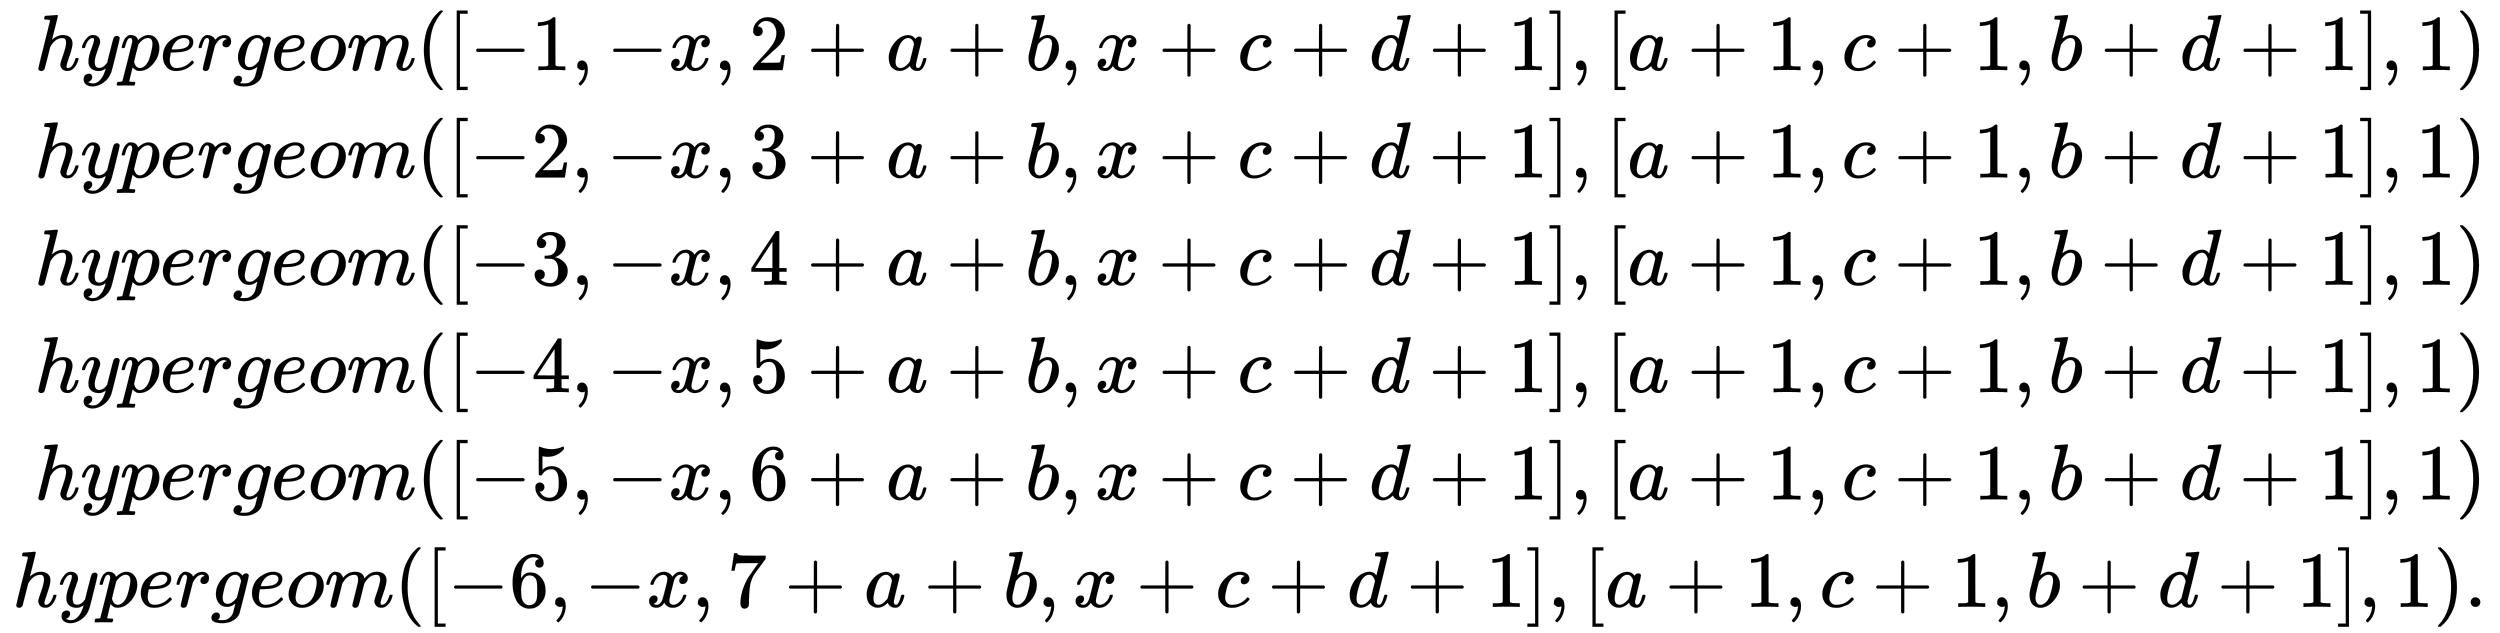 <svg xmlns:xlink="http://www.w3.org/1999/xlink" width="73.073ex" height="18.509ex" style="vertical-align: -8.671ex;" viewBox="0 -4235.8 31461.7 7969.2" role="img" focusable="false" xmlns="http://www.w3.org/2000/svg" aria-labelledby="MathJax-SVG-1-Title">
<title id="MathJax-SVG-1-Title">{\displaystyle {\begin{aligned}hypergeom([-1,-x,2+a+b,x+c+d+1],[a+1,c+1,b+d+1],1)\\hypergeom([-2,-x,3+a+b,x+c+d+1],[a+1,c+1,b+d+1],1)\\hypergeom([-3,-x,4+a+b,x+c+d+1],[a+1,c+1,b+d+1],1)\\hypergeom([-4,-x,5+a+b,x+c+d+1],[a+1,c+1,b+d+1],1)\\hypergeom([-5,-x,6+a+b,x+c+d+1],[a+1,c+1,b+d+1],1)\\hypergeom([-6,-x,7+a+b,x+c+d+1],[a+1,c+1,b+d+1],1).\end{aligned}}}</title>
<defs aria-hidden="true">
<path stroke-width="1" id="E1-MJMATHI-68" d="M137 683Q138 683 209 688T282 694Q294 694 294 685Q294 674 258 534Q220 386 220 383Q220 381 227 388Q288 442 357 442Q411 442 444 415T478 336Q478 285 440 178T402 50Q403 36 407 31T422 26Q450 26 474 56T513 138Q516 149 519 151T535 153Q555 153 555 145Q555 144 551 130Q535 71 500 33Q466 -10 419 -10H414Q367 -10 346 17T325 74Q325 90 361 192T398 345Q398 404 354 404H349Q266 404 205 306L198 293L164 158Q132 28 127 16Q114 -11 83 -11Q69 -11 59 -2T48 16Q48 30 121 320L195 616Q195 629 188 632T149 637H128Q122 643 122 645T124 664Q129 683 137 683Z"></path>
<path stroke-width="1" id="E1-MJMATHI-79" d="M21 287Q21 301 36 335T84 406T158 442Q199 442 224 419T250 355Q248 336 247 334Q247 331 231 288T198 191T182 105Q182 62 196 45T238 27Q261 27 281 38T312 61T339 94Q339 95 344 114T358 173T377 247Q415 397 419 404Q432 431 462 431Q475 431 483 424T494 412T496 403Q496 390 447 193T391 -23Q363 -106 294 -155T156 -205Q111 -205 77 -183T43 -117Q43 -95 50 -80T69 -58T89 -48T106 -45Q150 -45 150 -87Q150 -107 138 -122T115 -142T102 -147L99 -148Q101 -153 118 -160T152 -167H160Q177 -167 186 -165Q219 -156 247 -127T290 -65T313 -9T321 21L315 17Q309 13 296 6T270 -6Q250 -11 231 -11Q185 -11 150 11T104 82Q103 89 103 113Q103 170 138 262T173 379Q173 380 173 381Q173 390 173 393T169 400T158 404H154Q131 404 112 385T82 344T65 302T57 280Q55 278 41 278H27Q21 284 21 287Z"></path>
<path stroke-width="1" id="E1-MJMATHI-70" d="M23 287Q24 290 25 295T30 317T40 348T55 381T75 411T101 433T134 442Q209 442 230 378L240 387Q302 442 358 442Q423 442 460 395T497 281Q497 173 421 82T249 -10Q227 -10 210 -4Q199 1 187 11T168 28L161 36Q160 35 139 -51T118 -138Q118 -144 126 -145T163 -148H188Q194 -155 194 -157T191 -175Q188 -187 185 -190T172 -194Q170 -194 161 -194T127 -193T65 -192Q-5 -192 -24 -194H-32Q-39 -187 -39 -183Q-37 -156 -26 -148H-6Q28 -147 33 -136Q36 -130 94 103T155 350Q156 355 156 364Q156 405 131 405Q109 405 94 377T71 316T59 280Q57 278 43 278H29Q23 284 23 287ZM178 102Q200 26 252 26Q282 26 310 49T356 107Q374 141 392 215T411 325V331Q411 405 350 405Q339 405 328 402T306 393T286 380T269 365T254 350T243 336T235 326L232 322Q232 321 229 308T218 264T204 212Q178 106 178 102Z"></path>
<path stroke-width="1" id="E1-MJMATHI-65" d="M39 168Q39 225 58 272T107 350T174 402T244 433T307 442H310Q355 442 388 420T421 355Q421 265 310 237Q261 224 176 223Q139 223 138 221Q138 219 132 186T125 128Q125 81 146 54T209 26T302 45T394 111Q403 121 406 121Q410 121 419 112T429 98T420 82T390 55T344 24T281 -1T205 -11Q126 -11 83 42T39 168ZM373 353Q367 405 305 405Q272 405 244 391T199 357T170 316T154 280T149 261Q149 260 169 260Q282 260 327 284T373 353Z"></path>
<path stroke-width="1" id="E1-MJMATHI-72" d="M21 287Q22 290 23 295T28 317T38 348T53 381T73 411T99 433T132 442Q161 442 183 430T214 408T225 388Q227 382 228 382T236 389Q284 441 347 441H350Q398 441 422 400Q430 381 430 363Q430 333 417 315T391 292T366 288Q346 288 334 299T322 328Q322 376 378 392Q356 405 342 405Q286 405 239 331Q229 315 224 298T190 165Q156 25 151 16Q138 -11 108 -11Q95 -11 87 -5T76 7T74 17Q74 30 114 189T154 366Q154 405 128 405Q107 405 92 377T68 316T57 280Q55 278 41 278H27Q21 284 21 287Z"></path>
<path stroke-width="1" id="E1-MJMATHI-67" d="M311 43Q296 30 267 15T206 0Q143 0 105 45T66 160Q66 265 143 353T314 442Q361 442 401 394L404 398Q406 401 409 404T418 412T431 419T447 422Q461 422 470 413T480 394Q480 379 423 152T363 -80Q345 -134 286 -169T151 -205Q10 -205 10 -137Q10 -111 28 -91T74 -71Q89 -71 102 -80T116 -111Q116 -121 114 -130T107 -144T99 -154T92 -162L90 -164H91Q101 -167 151 -167Q189 -167 211 -155Q234 -144 254 -122T282 -75Q288 -56 298 -13Q311 35 311 43ZM384 328L380 339Q377 350 375 354T369 368T359 382T346 393T328 402T306 405Q262 405 221 352Q191 313 171 233T151 117Q151 38 213 38Q269 38 323 108L331 118L384 328Z"></path>
<path stroke-width="1" id="E1-MJMATHI-6F" d="M201 -11Q126 -11 80 38T34 156Q34 221 64 279T146 380Q222 441 301 441Q333 441 341 440Q354 437 367 433T402 417T438 387T464 338T476 268Q476 161 390 75T201 -11ZM121 120Q121 70 147 48T206 26Q250 26 289 58T351 142Q360 163 374 216T388 308Q388 352 370 375Q346 405 306 405Q243 405 195 347Q158 303 140 230T121 120Z"></path>
<path stroke-width="1" id="E1-MJMATHI-6D" d="M21 287Q22 293 24 303T36 341T56 388T88 425T132 442T175 435T205 417T221 395T229 376L231 369Q231 367 232 367L243 378Q303 442 384 442Q401 442 415 440T441 433T460 423T475 411T485 398T493 385T497 373T500 364T502 357L510 367Q573 442 659 442Q713 442 746 415T780 336Q780 285 742 178T704 50Q705 36 709 31T724 26Q752 26 776 56T815 138Q818 149 821 151T837 153Q857 153 857 145Q857 144 853 130Q845 101 831 73T785 17T716 -10Q669 -10 648 17T627 73Q627 92 663 193T700 345Q700 404 656 404H651Q565 404 506 303L499 291L466 157Q433 26 428 16Q415 -11 385 -11Q372 -11 364 -4T353 8T350 18Q350 29 384 161L420 307Q423 322 423 345Q423 404 379 404H374Q288 404 229 303L222 291L189 157Q156 26 151 16Q138 -11 108 -11Q95 -11 87 -5T76 7T74 17Q74 30 112 181Q151 335 151 342Q154 357 154 369Q154 405 129 405Q107 405 92 377T69 316T57 280Q55 278 41 278H27Q21 284 21 287Z"></path>
<path stroke-width="1" id="E1-MJMAIN-28" d="M94 250Q94 319 104 381T127 488T164 576T202 643T244 695T277 729T302 750H315H319Q333 750 333 741Q333 738 316 720T275 667T226 581T184 443T167 250T184 58T225 -81T274 -167T316 -220T333 -241Q333 -250 318 -250H315H302L274 -226Q180 -141 137 -14T94 250Z"></path>
<path stroke-width="1" id="E1-MJMAIN-5B" d="M118 -250V750H255V710H158V-210H255V-250H118Z"></path>
<path stroke-width="1" id="E1-MJMAIN-2212" d="M84 237T84 250T98 270H679Q694 262 694 250T679 230H98Q84 237 84 250Z"></path>
<path stroke-width="1" id="E1-MJMAIN-31" d="M213 578L200 573Q186 568 160 563T102 556H83V602H102Q149 604 189 617T245 641T273 663Q275 666 285 666Q294 666 302 660V361L303 61Q310 54 315 52T339 48T401 46H427V0H416Q395 3 257 3Q121 3 100 0H88V46H114Q136 46 152 46T177 47T193 50T201 52T207 57T213 61V578Z"></path>
<path stroke-width="1" id="E1-MJMAIN-2C" d="M78 35T78 60T94 103T137 121Q165 121 187 96T210 8Q210 -27 201 -60T180 -117T154 -158T130 -185T117 -194Q113 -194 104 -185T95 -172Q95 -168 106 -156T131 -126T157 -76T173 -3V9L172 8Q170 7 167 6T161 3T152 1T140 0Q113 0 96 17Z"></path>
<path stroke-width="1" id="E1-MJMATHI-78" d="M52 289Q59 331 106 386T222 442Q257 442 286 424T329 379Q371 442 430 442Q467 442 494 420T522 361Q522 332 508 314T481 292T458 288Q439 288 427 299T415 328Q415 374 465 391Q454 404 425 404Q412 404 406 402Q368 386 350 336Q290 115 290 78Q290 50 306 38T341 26Q378 26 414 59T463 140Q466 150 469 151T485 153H489Q504 153 504 145Q504 144 502 134Q486 77 440 33T333 -11Q263 -11 227 52Q186 -10 133 -10H127Q78 -10 57 16T35 71Q35 103 54 123T99 143Q142 143 142 101Q142 81 130 66T107 46T94 41L91 40Q91 39 97 36T113 29T132 26Q168 26 194 71Q203 87 217 139T245 247T261 313Q266 340 266 352Q266 380 251 392T217 404Q177 404 142 372T93 290Q91 281 88 280T72 278H58Q52 284 52 289Z"></path>
<path stroke-width="1" id="E1-MJMAIN-32" d="M109 429Q82 429 66 447T50 491Q50 562 103 614T235 666Q326 666 387 610T449 465Q449 422 429 383T381 315T301 241Q265 210 201 149L142 93L218 92Q375 92 385 97Q392 99 409 186V189H449V186Q448 183 436 95T421 3V0H50V19V31Q50 38 56 46T86 81Q115 113 136 137Q145 147 170 174T204 211T233 244T261 278T284 308T305 340T320 369T333 401T340 431T343 464Q343 527 309 573T212 619Q179 619 154 602T119 569T109 550Q109 549 114 549Q132 549 151 535T170 489Q170 464 154 447T109 429Z"></path>
<path stroke-width="1" id="E1-MJMAIN-2B" d="M56 237T56 250T70 270H369V420L370 570Q380 583 389 583Q402 583 409 568V270H707Q722 262 722 250T707 230H409V-68Q401 -82 391 -82H389H387Q375 -82 369 -68V230H70Q56 237 56 250Z"></path>
<path stroke-width="1" id="E1-MJMATHI-61" d="M33 157Q33 258 109 349T280 441Q331 441 370 392Q386 422 416 422Q429 422 439 414T449 394Q449 381 412 234T374 68Q374 43 381 35T402 26Q411 27 422 35Q443 55 463 131Q469 151 473 152Q475 153 483 153H487Q506 153 506 144Q506 138 501 117T481 63T449 13Q436 0 417 -8Q409 -10 393 -10Q359 -10 336 5T306 36L300 51Q299 52 296 50Q294 48 292 46Q233 -10 172 -10Q117 -10 75 30T33 157ZM351 328Q351 334 346 350T323 385T277 405Q242 405 210 374T160 293Q131 214 119 129Q119 126 119 118T118 106Q118 61 136 44T179 26Q217 26 254 59T298 110Q300 114 325 217T351 328Z"></path>
<path stroke-width="1" id="E1-MJMATHI-62" d="M73 647Q73 657 77 670T89 683Q90 683 161 688T234 694Q246 694 246 685T212 542Q204 508 195 472T180 418L176 399Q176 396 182 402Q231 442 283 442Q345 442 383 396T422 280Q422 169 343 79T173 -11Q123 -11 82 27T40 150V159Q40 180 48 217T97 414Q147 611 147 623T109 637Q104 637 101 637H96Q86 637 83 637T76 640T73 647ZM336 325V331Q336 405 275 405Q258 405 240 397T207 376T181 352T163 330L157 322L136 236Q114 150 114 114Q114 66 138 42Q154 26 178 26Q211 26 245 58Q270 81 285 114T318 219Q336 291 336 325Z"></path>
<path stroke-width="1" id="E1-MJMATHI-63" d="M34 159Q34 268 120 355T306 442Q362 442 394 418T427 355Q427 326 408 306T360 285Q341 285 330 295T319 325T330 359T352 380T366 386H367Q367 388 361 392T340 400T306 404Q276 404 249 390Q228 381 206 359Q162 315 142 235T121 119Q121 73 147 50Q169 26 205 26H209Q321 26 394 111Q403 121 406 121Q410 121 419 112T429 98T420 83T391 55T346 25T282 0T202 -11Q127 -11 81 37T34 159Z"></path>
<path stroke-width="1" id="E1-MJMATHI-64" d="M366 683Q367 683 438 688T511 694Q523 694 523 686Q523 679 450 384T375 83T374 68Q374 26 402 26Q411 27 422 35Q443 55 463 131Q469 151 473 152Q475 153 483 153H487H491Q506 153 506 145Q506 140 503 129Q490 79 473 48T445 8T417 -8Q409 -10 393 -10Q359 -10 336 5T306 36L300 51Q299 52 296 50Q294 48 292 46Q233 -10 172 -10Q117 -10 75 30T33 157Q33 205 53 255T101 341Q148 398 195 420T280 442Q336 442 364 400Q369 394 369 396Q370 400 396 505T424 616Q424 629 417 632T378 637H357Q351 643 351 645T353 664Q358 683 366 683ZM352 326Q329 405 277 405Q242 405 210 374T160 293Q131 214 119 129Q119 126 119 118T118 106Q118 61 136 44T179 26Q233 26 290 98L298 109L352 326Z"></path>
<path stroke-width="1" id="E1-MJMAIN-5D" d="M22 710V750H159V-250H22V-210H119V710H22Z"></path>
<path stroke-width="1" id="E1-MJMAIN-29" d="M60 749L64 750Q69 750 74 750H86L114 726Q208 641 251 514T294 250Q294 182 284 119T261 12T224 -76T186 -143T145 -194T113 -227T90 -246Q87 -249 86 -250H74Q66 -250 63 -250T58 -247T55 -238Q56 -237 66 -225Q221 -64 221 250T66 725Q56 737 55 738Q55 746 60 749Z"></path>
<path stroke-width="1" id="E1-MJMAIN-33" d="M127 463Q100 463 85 480T69 524Q69 579 117 622T233 665Q268 665 277 664Q351 652 390 611T430 522Q430 470 396 421T302 350L299 348Q299 347 308 345T337 336T375 315Q457 262 457 175Q457 96 395 37T238 -22Q158 -22 100 21T42 130Q42 158 60 175T105 193Q133 193 151 175T169 130Q169 119 166 110T159 94T148 82T136 74T126 70T118 67L114 66Q165 21 238 21Q293 21 321 74Q338 107 338 175V195Q338 290 274 322Q259 328 213 329L171 330L168 332Q166 335 166 348Q166 366 174 366Q202 366 232 371Q266 376 294 413T322 525V533Q322 590 287 612Q265 626 240 626Q208 626 181 615T143 592T132 580H135Q138 579 143 578T153 573T165 566T175 555T183 540T186 520Q186 498 172 481T127 463Z"></path>
<path stroke-width="1" id="E1-MJMAIN-34" d="M462 0Q444 3 333 3Q217 3 199 0H190V46H221Q241 46 248 46T265 48T279 53T286 61Q287 63 287 115V165H28V211L179 442Q332 674 334 675Q336 677 355 677H373L379 671V211H471V165H379V114Q379 73 379 66T385 54Q393 47 442 46H471V0H462ZM293 211V545L74 212L183 211H293Z"></path>
<path stroke-width="1" id="E1-MJMAIN-35" d="M164 157Q164 133 148 117T109 101H102Q148 22 224 22Q294 22 326 82Q345 115 345 210Q345 313 318 349Q292 382 260 382H254Q176 382 136 314Q132 307 129 306T114 304Q97 304 95 310Q93 314 93 485V614Q93 664 98 664Q100 666 102 666Q103 666 123 658T178 642T253 634Q324 634 389 662Q397 666 402 666Q410 666 410 648V635Q328 538 205 538Q174 538 149 544L139 546V374Q158 388 169 396T205 412T256 420Q337 420 393 355T449 201Q449 109 385 44T229 -22Q148 -22 99 32T50 154Q50 178 61 192T84 210T107 214Q132 214 148 197T164 157Z"></path>
<path stroke-width="1" id="E1-MJMAIN-36" d="M42 313Q42 476 123 571T303 666Q372 666 402 630T432 550Q432 525 418 510T379 495Q356 495 341 509T326 548Q326 592 373 601Q351 623 311 626Q240 626 194 566Q147 500 147 364L148 360Q153 366 156 373Q197 433 263 433H267Q313 433 348 414Q372 400 396 374T435 317Q456 268 456 210V192Q456 169 451 149Q440 90 387 34T253 -22Q225 -22 199 -14T143 16T92 75T56 172T42 313ZM257 397Q227 397 205 380T171 335T154 278T148 216Q148 133 160 97T198 39Q222 21 251 21Q302 21 329 59Q342 77 347 104T352 209Q352 289 347 316T329 361Q302 397 257 397Z"></path>
<path stroke-width="1" id="E1-MJMAIN-37" d="M55 458Q56 460 72 567L88 674Q88 676 108 676H128V672Q128 662 143 655T195 646T364 644H485V605L417 512Q408 500 387 472T360 435T339 403T319 367T305 330T292 284T284 230T278 162T275 80Q275 66 275 52T274 28V19Q270 2 255 -10T221 -22Q210 -22 200 -19T179 0T168 40Q168 198 265 368Q285 400 349 489L395 552H302Q128 552 119 546Q113 543 108 522T98 479L95 458V455H55V458Z"></path>
<path stroke-width="1" id="E1-MJMAIN-2E" d="M78 60Q78 84 95 102T138 120Q162 120 180 104T199 61Q199 36 182 18T139 0T96 17T78 60Z"></path>
</defs>
<g stroke="currentColor" fill="currentColor" stroke-width="0" transform="matrix(1 0 0 -1 0 0)" aria-hidden="true">
<g transform="translate(167,0)">
<g transform="translate(-11,0)">
<g transform="translate(278,3353)">
 <use xlink:href="#E1-MJMATHI-68" x="0" y="0"></use>
 <use xlink:href="#E1-MJMATHI-79" x="576" y="0"></use>
 <use xlink:href="#E1-MJMATHI-70" x="1074" y="0"></use>
 <use xlink:href="#E1-MJMATHI-65" x="1577" y="0"></use>
 <use xlink:href="#E1-MJMATHI-72" x="2044" y="0"></use>
 <use xlink:href="#E1-MJMATHI-67" x="2495" y="0"></use>
 <use xlink:href="#E1-MJMATHI-65" x="2976" y="0"></use>
 <use xlink:href="#E1-MJMATHI-6F" x="3442" y="0"></use>
 <use xlink:href="#E1-MJMATHI-6D" x="3928" y="0"></use>
 <use xlink:href="#E1-MJMAIN-28" x="4806" y="0"></use>
 <use xlink:href="#E1-MJMAIN-5B" x="5196" y="0"></use>
 <use xlink:href="#E1-MJMAIN-2212" x="5474" y="0"></use>
 <use xlink:href="#E1-MJMAIN-31" x="6253" y="0"></use>
 <use xlink:href="#E1-MJMAIN-2C" x="6753" y="0"></use>
 <use xlink:href="#E1-MJMAIN-2212" x="7198" y="0"></use>
 <use xlink:href="#E1-MJMATHI-78" x="7977" y="0"></use>
 <use xlink:href="#E1-MJMAIN-2C" x="8549" y="0"></use>
 <use xlink:href="#E1-MJMAIN-32" x="8994" y="0"></use>
 <use xlink:href="#E1-MJMAIN-2B" x="9717" y="0"></use>
 <use xlink:href="#E1-MJMATHI-61" x="10718" y="0"></use>
 <use xlink:href="#E1-MJMAIN-2B" x="11470" y="0"></use>
 <use xlink:href="#E1-MJMATHI-62" x="12470" y="0"></use>
 <use xlink:href="#E1-MJMAIN-2C" x="12900" y="0"></use>
 <use xlink:href="#E1-MJMATHI-78" x="13345" y="0"></use>
 <use xlink:href="#E1-MJMAIN-2B" x="14140" y="0"></use>
 <use xlink:href="#E1-MJMATHI-63" x="15140" y="0"></use>
 <use xlink:href="#E1-MJMAIN-2B" x="15796" y="0"></use>
 <use xlink:href="#E1-MJMATHI-64" x="16797" y="0"></use>
 <use xlink:href="#E1-MJMAIN-2B" x="17543" y="0"></use>
 <use xlink:href="#E1-MJMAIN-31" x="18543" y="0"></use>
 <use xlink:href="#E1-MJMAIN-5D" x="19044" y="0"></use>
 <use xlink:href="#E1-MJMAIN-2C" x="19322" y="0"></use>
 <use xlink:href="#E1-MJMAIN-5B" x="19767" y="0"></use>
 <use xlink:href="#E1-MJMATHI-61" x="20046" y="0"></use>
 <use xlink:href="#E1-MJMAIN-2B" x="20798" y="0"></use>
 <use xlink:href="#E1-MJMAIN-31" x="21798" y="0"></use>
 <use xlink:href="#E1-MJMAIN-2C" x="22299" y="0"></use>
 <use xlink:href="#E1-MJMATHI-63" x="22744" y="0"></use>
 <use xlink:href="#E1-MJMAIN-2B" x="23400" y="0"></use>
 <use xlink:href="#E1-MJMAIN-31" x="24400" y="0"></use>
 <use xlink:href="#E1-MJMAIN-2C" x="24901" y="0"></use>
 <use xlink:href="#E1-MJMATHI-62" x="25346" y="0"></use>
 <use xlink:href="#E1-MJMAIN-2B" x="25998" y="0"></use>
 <use xlink:href="#E1-MJMATHI-64" x="26999" y="0"></use>
 <use xlink:href="#E1-MJMAIN-2B" x="27744" y="0"></use>
 <use xlink:href="#E1-MJMAIN-31" x="28745" y="0"></use>
 <use xlink:href="#E1-MJMAIN-5D" x="29246" y="0"></use>
 <use xlink:href="#E1-MJMAIN-2C" x="29524" y="0"></use>
 <use xlink:href="#E1-MJMAIN-31" x="29969" y="0"></use>
 <use xlink:href="#E1-MJMAIN-29" x="30470" y="0"></use>
</g>
<g transform="translate(278,2002)">
 <use xlink:href="#E1-MJMATHI-68" x="0" y="0"></use>
 <use xlink:href="#E1-MJMATHI-79" x="576" y="0"></use>
 <use xlink:href="#E1-MJMATHI-70" x="1074" y="0"></use>
 <use xlink:href="#E1-MJMATHI-65" x="1577" y="0"></use>
 <use xlink:href="#E1-MJMATHI-72" x="2044" y="0"></use>
 <use xlink:href="#E1-MJMATHI-67" x="2495" y="0"></use>
 <use xlink:href="#E1-MJMATHI-65" x="2976" y="0"></use>
 <use xlink:href="#E1-MJMATHI-6F" x="3442" y="0"></use>
 <use xlink:href="#E1-MJMATHI-6D" x="3928" y="0"></use>
 <use xlink:href="#E1-MJMAIN-28" x="4806" y="0"></use>
 <use xlink:href="#E1-MJMAIN-5B" x="5196" y="0"></use>
 <use xlink:href="#E1-MJMAIN-2212" x="5474" y="0"></use>
 <use xlink:href="#E1-MJMAIN-32" x="6253" y="0"></use>
 <use xlink:href="#E1-MJMAIN-2C" x="6753" y="0"></use>
 <use xlink:href="#E1-MJMAIN-2212" x="7198" y="0"></use>
 <use xlink:href="#E1-MJMATHI-78" x="7977" y="0"></use>
 <use xlink:href="#E1-MJMAIN-2C" x="8549" y="0"></use>
 <use xlink:href="#E1-MJMAIN-33" x="8994" y="0"></use>
 <use xlink:href="#E1-MJMAIN-2B" x="9717" y="0"></use>
 <use xlink:href="#E1-MJMATHI-61" x="10718" y="0"></use>
 <use xlink:href="#E1-MJMAIN-2B" x="11470" y="0"></use>
 <use xlink:href="#E1-MJMATHI-62" x="12470" y="0"></use>
 <use xlink:href="#E1-MJMAIN-2C" x="12900" y="0"></use>
 <use xlink:href="#E1-MJMATHI-78" x="13345" y="0"></use>
 <use xlink:href="#E1-MJMAIN-2B" x="14140" y="0"></use>
 <use xlink:href="#E1-MJMATHI-63" x="15140" y="0"></use>
 <use xlink:href="#E1-MJMAIN-2B" x="15796" y="0"></use>
 <use xlink:href="#E1-MJMATHI-64" x="16797" y="0"></use>
 <use xlink:href="#E1-MJMAIN-2B" x="17543" y="0"></use>
 <use xlink:href="#E1-MJMAIN-31" x="18543" y="0"></use>
 <use xlink:href="#E1-MJMAIN-5D" x="19044" y="0"></use>
 <use xlink:href="#E1-MJMAIN-2C" x="19322" y="0"></use>
 <use xlink:href="#E1-MJMAIN-5B" x="19767" y="0"></use>
 <use xlink:href="#E1-MJMATHI-61" x="20046" y="0"></use>
 <use xlink:href="#E1-MJMAIN-2B" x="20798" y="0"></use>
 <use xlink:href="#E1-MJMAIN-31" x="21798" y="0"></use>
 <use xlink:href="#E1-MJMAIN-2C" x="22299" y="0"></use>
 <use xlink:href="#E1-MJMATHI-63" x="22744" y="0"></use>
 <use xlink:href="#E1-MJMAIN-2B" x="23400" y="0"></use>
 <use xlink:href="#E1-MJMAIN-31" x="24400" y="0"></use>
 <use xlink:href="#E1-MJMAIN-2C" x="24901" y="0"></use>
 <use xlink:href="#E1-MJMATHI-62" x="25346" y="0"></use>
 <use xlink:href="#E1-MJMAIN-2B" x="25998" y="0"></use>
 <use xlink:href="#E1-MJMATHI-64" x="26999" y="0"></use>
 <use xlink:href="#E1-MJMAIN-2B" x="27744" y="0"></use>
 <use xlink:href="#E1-MJMAIN-31" x="28745" y="0"></use>
 <use xlink:href="#E1-MJMAIN-5D" x="29246" y="0"></use>
 <use xlink:href="#E1-MJMAIN-2C" x="29524" y="0"></use>
 <use xlink:href="#E1-MJMAIN-31" x="29969" y="0"></use>
 <use xlink:href="#E1-MJMAIN-29" x="30470" y="0"></use>
</g>
<g transform="translate(278,651)">
 <use xlink:href="#E1-MJMATHI-68" x="0" y="0"></use>
 <use xlink:href="#E1-MJMATHI-79" x="576" y="0"></use>
 <use xlink:href="#E1-MJMATHI-70" x="1074" y="0"></use>
 <use xlink:href="#E1-MJMATHI-65" x="1577" y="0"></use>
 <use xlink:href="#E1-MJMATHI-72" x="2044" y="0"></use>
 <use xlink:href="#E1-MJMATHI-67" x="2495" y="0"></use>
 <use xlink:href="#E1-MJMATHI-65" x="2976" y="0"></use>
 <use xlink:href="#E1-MJMATHI-6F" x="3442" y="0"></use>
 <use xlink:href="#E1-MJMATHI-6D" x="3928" y="0"></use>
 <use xlink:href="#E1-MJMAIN-28" x="4806" y="0"></use>
 <use xlink:href="#E1-MJMAIN-5B" x="5196" y="0"></use>
 <use xlink:href="#E1-MJMAIN-2212" x="5474" y="0"></use>
 <use xlink:href="#E1-MJMAIN-33" x="6253" y="0"></use>
 <use xlink:href="#E1-MJMAIN-2C" x="6753" y="0"></use>
 <use xlink:href="#E1-MJMAIN-2212" x="7198" y="0"></use>
 <use xlink:href="#E1-MJMATHI-78" x="7977" y="0"></use>
 <use xlink:href="#E1-MJMAIN-2C" x="8549" y="0"></use>
 <use xlink:href="#E1-MJMAIN-34" x="8994" y="0"></use>
 <use xlink:href="#E1-MJMAIN-2B" x="9717" y="0"></use>
 <use xlink:href="#E1-MJMATHI-61" x="10718" y="0"></use>
 <use xlink:href="#E1-MJMAIN-2B" x="11470" y="0"></use>
 <use xlink:href="#E1-MJMATHI-62" x="12470" y="0"></use>
 <use xlink:href="#E1-MJMAIN-2C" x="12900" y="0"></use>
 <use xlink:href="#E1-MJMATHI-78" x="13345" y="0"></use>
 <use xlink:href="#E1-MJMAIN-2B" x="14140" y="0"></use>
 <use xlink:href="#E1-MJMATHI-63" x="15140" y="0"></use>
 <use xlink:href="#E1-MJMAIN-2B" x="15796" y="0"></use>
 <use xlink:href="#E1-MJMATHI-64" x="16797" y="0"></use>
 <use xlink:href="#E1-MJMAIN-2B" x="17543" y="0"></use>
 <use xlink:href="#E1-MJMAIN-31" x="18543" y="0"></use>
 <use xlink:href="#E1-MJMAIN-5D" x="19044" y="0"></use>
 <use xlink:href="#E1-MJMAIN-2C" x="19322" y="0"></use>
 <use xlink:href="#E1-MJMAIN-5B" x="19767" y="0"></use>
 <use xlink:href="#E1-MJMATHI-61" x="20046" y="0"></use>
 <use xlink:href="#E1-MJMAIN-2B" x="20798" y="0"></use>
 <use xlink:href="#E1-MJMAIN-31" x="21798" y="0"></use>
 <use xlink:href="#E1-MJMAIN-2C" x="22299" y="0"></use>
 <use xlink:href="#E1-MJMATHI-63" x="22744" y="0"></use>
 <use xlink:href="#E1-MJMAIN-2B" x="23400" y="0"></use>
 <use xlink:href="#E1-MJMAIN-31" x="24400" y="0"></use>
 <use xlink:href="#E1-MJMAIN-2C" x="24901" y="0"></use>
 <use xlink:href="#E1-MJMATHI-62" x="25346" y="0"></use>
 <use xlink:href="#E1-MJMAIN-2B" x="25998" y="0"></use>
 <use xlink:href="#E1-MJMATHI-64" x="26999" y="0"></use>
 <use xlink:href="#E1-MJMAIN-2B" x="27744" y="0"></use>
 <use xlink:href="#E1-MJMAIN-31" x="28745" y="0"></use>
 <use xlink:href="#E1-MJMAIN-5D" x="29246" y="0"></use>
 <use xlink:href="#E1-MJMAIN-2C" x="29524" y="0"></use>
 <use xlink:href="#E1-MJMAIN-31" x="29969" y="0"></use>
 <use xlink:href="#E1-MJMAIN-29" x="30470" y="0"></use>
</g>
<g transform="translate(278,-700)">
 <use xlink:href="#E1-MJMATHI-68" x="0" y="0"></use>
 <use xlink:href="#E1-MJMATHI-79" x="576" y="0"></use>
 <use xlink:href="#E1-MJMATHI-70" x="1074" y="0"></use>
 <use xlink:href="#E1-MJMATHI-65" x="1577" y="0"></use>
 <use xlink:href="#E1-MJMATHI-72" x="2044" y="0"></use>
 <use xlink:href="#E1-MJMATHI-67" x="2495" y="0"></use>
 <use xlink:href="#E1-MJMATHI-65" x="2976" y="0"></use>
 <use xlink:href="#E1-MJMATHI-6F" x="3442" y="0"></use>
 <use xlink:href="#E1-MJMATHI-6D" x="3928" y="0"></use>
 <use xlink:href="#E1-MJMAIN-28" x="4806" y="0"></use>
 <use xlink:href="#E1-MJMAIN-5B" x="5196" y="0"></use>
 <use xlink:href="#E1-MJMAIN-2212" x="5474" y="0"></use>
 <use xlink:href="#E1-MJMAIN-34" x="6253" y="0"></use>
 <use xlink:href="#E1-MJMAIN-2C" x="6753" y="0"></use>
 <use xlink:href="#E1-MJMAIN-2212" x="7198" y="0"></use>
 <use xlink:href="#E1-MJMATHI-78" x="7977" y="0"></use>
 <use xlink:href="#E1-MJMAIN-2C" x="8549" y="0"></use>
 <use xlink:href="#E1-MJMAIN-35" x="8994" y="0"></use>
 <use xlink:href="#E1-MJMAIN-2B" x="9717" y="0"></use>
 <use xlink:href="#E1-MJMATHI-61" x="10718" y="0"></use>
 <use xlink:href="#E1-MJMAIN-2B" x="11470" y="0"></use>
 <use xlink:href="#E1-MJMATHI-62" x="12470" y="0"></use>
 <use xlink:href="#E1-MJMAIN-2C" x="12900" y="0"></use>
 <use xlink:href="#E1-MJMATHI-78" x="13345" y="0"></use>
 <use xlink:href="#E1-MJMAIN-2B" x="14140" y="0"></use>
 <use xlink:href="#E1-MJMATHI-63" x="15140" y="0"></use>
 <use xlink:href="#E1-MJMAIN-2B" x="15796" y="0"></use>
 <use xlink:href="#E1-MJMATHI-64" x="16797" y="0"></use>
 <use xlink:href="#E1-MJMAIN-2B" x="17543" y="0"></use>
 <use xlink:href="#E1-MJMAIN-31" x="18543" y="0"></use>
 <use xlink:href="#E1-MJMAIN-5D" x="19044" y="0"></use>
 <use xlink:href="#E1-MJMAIN-2C" x="19322" y="0"></use>
 <use xlink:href="#E1-MJMAIN-5B" x="19767" y="0"></use>
 <use xlink:href="#E1-MJMATHI-61" x="20046" y="0"></use>
 <use xlink:href="#E1-MJMAIN-2B" x="20798" y="0"></use>
 <use xlink:href="#E1-MJMAIN-31" x="21798" y="0"></use>
 <use xlink:href="#E1-MJMAIN-2C" x="22299" y="0"></use>
 <use xlink:href="#E1-MJMATHI-63" x="22744" y="0"></use>
 <use xlink:href="#E1-MJMAIN-2B" x="23400" y="0"></use>
 <use xlink:href="#E1-MJMAIN-31" x="24400" y="0"></use>
 <use xlink:href="#E1-MJMAIN-2C" x="24901" y="0"></use>
 <use xlink:href="#E1-MJMATHI-62" x="25346" y="0"></use>
 <use xlink:href="#E1-MJMAIN-2B" x="25998" y="0"></use>
 <use xlink:href="#E1-MJMATHI-64" x="26999" y="0"></use>
 <use xlink:href="#E1-MJMAIN-2B" x="27744" y="0"></use>
 <use xlink:href="#E1-MJMAIN-31" x="28745" y="0"></use>
 <use xlink:href="#E1-MJMAIN-5D" x="29246" y="0"></use>
 <use xlink:href="#E1-MJMAIN-2C" x="29524" y="0"></use>
 <use xlink:href="#E1-MJMAIN-31" x="29969" y="0"></use>
 <use xlink:href="#E1-MJMAIN-29" x="30470" y="0"></use>
</g>
<g transform="translate(278,-2051)">
 <use xlink:href="#E1-MJMATHI-68" x="0" y="0"></use>
 <use xlink:href="#E1-MJMATHI-79" x="576" y="0"></use>
 <use xlink:href="#E1-MJMATHI-70" x="1074" y="0"></use>
 <use xlink:href="#E1-MJMATHI-65" x="1577" y="0"></use>
 <use xlink:href="#E1-MJMATHI-72" x="2044" y="0"></use>
 <use xlink:href="#E1-MJMATHI-67" x="2495" y="0"></use>
 <use xlink:href="#E1-MJMATHI-65" x="2976" y="0"></use>
 <use xlink:href="#E1-MJMATHI-6F" x="3442" y="0"></use>
 <use xlink:href="#E1-MJMATHI-6D" x="3928" y="0"></use>
 <use xlink:href="#E1-MJMAIN-28" x="4806" y="0"></use>
 <use xlink:href="#E1-MJMAIN-5B" x="5196" y="0"></use>
 <use xlink:href="#E1-MJMAIN-2212" x="5474" y="0"></use>
 <use xlink:href="#E1-MJMAIN-35" x="6253" y="0"></use>
 <use xlink:href="#E1-MJMAIN-2C" x="6753" y="0"></use>
 <use xlink:href="#E1-MJMAIN-2212" x="7198" y="0"></use>
 <use xlink:href="#E1-MJMATHI-78" x="7977" y="0"></use>
 <use xlink:href="#E1-MJMAIN-2C" x="8549" y="0"></use>
 <use xlink:href="#E1-MJMAIN-36" x="8994" y="0"></use>
 <use xlink:href="#E1-MJMAIN-2B" x="9717" y="0"></use>
 <use xlink:href="#E1-MJMATHI-61" x="10718" y="0"></use>
 <use xlink:href="#E1-MJMAIN-2B" x="11470" y="0"></use>
 <use xlink:href="#E1-MJMATHI-62" x="12470" y="0"></use>
 <use xlink:href="#E1-MJMAIN-2C" x="12900" y="0"></use>
 <use xlink:href="#E1-MJMATHI-78" x="13345" y="0"></use>
 <use xlink:href="#E1-MJMAIN-2B" x="14140" y="0"></use>
 <use xlink:href="#E1-MJMATHI-63" x="15140" y="0"></use>
 <use xlink:href="#E1-MJMAIN-2B" x="15796" y="0"></use>
 <use xlink:href="#E1-MJMATHI-64" x="16797" y="0"></use>
 <use xlink:href="#E1-MJMAIN-2B" x="17543" y="0"></use>
 <use xlink:href="#E1-MJMAIN-31" x="18543" y="0"></use>
 <use xlink:href="#E1-MJMAIN-5D" x="19044" y="0"></use>
 <use xlink:href="#E1-MJMAIN-2C" x="19322" y="0"></use>
 <use xlink:href="#E1-MJMAIN-5B" x="19767" y="0"></use>
 <use xlink:href="#E1-MJMATHI-61" x="20046" y="0"></use>
 <use xlink:href="#E1-MJMAIN-2B" x="20798" y="0"></use>
 <use xlink:href="#E1-MJMAIN-31" x="21798" y="0"></use>
 <use xlink:href="#E1-MJMAIN-2C" x="22299" y="0"></use>
 <use xlink:href="#E1-MJMATHI-63" x="22744" y="0"></use>
 <use xlink:href="#E1-MJMAIN-2B" x="23400" y="0"></use>
 <use xlink:href="#E1-MJMAIN-31" x="24400" y="0"></use>
 <use xlink:href="#E1-MJMAIN-2C" x="24901" y="0"></use>
 <use xlink:href="#E1-MJMATHI-62" x="25346" y="0"></use>
 <use xlink:href="#E1-MJMAIN-2B" x="25998" y="0"></use>
 <use xlink:href="#E1-MJMATHI-64" x="26999" y="0"></use>
 <use xlink:href="#E1-MJMAIN-2B" x="27744" y="0"></use>
 <use xlink:href="#E1-MJMAIN-31" x="28745" y="0"></use>
 <use xlink:href="#E1-MJMAIN-5D" x="29246" y="0"></use>
 <use xlink:href="#E1-MJMAIN-2C" x="29524" y="0"></use>
 <use xlink:href="#E1-MJMAIN-31" x="29969" y="0"></use>
 <use xlink:href="#E1-MJMAIN-29" x="30470" y="0"></use>
</g>
<g transform="translate(0,-3402)">
 <use xlink:href="#E1-MJMATHI-68" x="0" y="0"></use>
 <use xlink:href="#E1-MJMATHI-79" x="576" y="0"></use>
 <use xlink:href="#E1-MJMATHI-70" x="1074" y="0"></use>
 <use xlink:href="#E1-MJMATHI-65" x="1577" y="0"></use>
 <use xlink:href="#E1-MJMATHI-72" x="2044" y="0"></use>
 <use xlink:href="#E1-MJMATHI-67" x="2495" y="0"></use>
 <use xlink:href="#E1-MJMATHI-65" x="2976" y="0"></use>
 <use xlink:href="#E1-MJMATHI-6F" x="3442" y="0"></use>
 <use xlink:href="#E1-MJMATHI-6D" x="3928" y="0"></use>
 <use xlink:href="#E1-MJMAIN-28" x="4806" y="0"></use>
 <use xlink:href="#E1-MJMAIN-5B" x="5196" y="0"></use>
 <use xlink:href="#E1-MJMAIN-2212" x="5474" y="0"></use>
 <use xlink:href="#E1-MJMAIN-36" x="6253" y="0"></use>
 <use xlink:href="#E1-MJMAIN-2C" x="6753" y="0"></use>
 <use xlink:href="#E1-MJMAIN-2212" x="7198" y="0"></use>
 <use xlink:href="#E1-MJMATHI-78" x="7977" y="0"></use>
 <use xlink:href="#E1-MJMAIN-2C" x="8549" y="0"></use>
 <use xlink:href="#E1-MJMAIN-37" x="8994" y="0"></use>
 <use xlink:href="#E1-MJMAIN-2B" x="9717" y="0"></use>
 <use xlink:href="#E1-MJMATHI-61" x="10718" y="0"></use>
 <use xlink:href="#E1-MJMAIN-2B" x="11470" y="0"></use>
 <use xlink:href="#E1-MJMATHI-62" x="12470" y="0"></use>
 <use xlink:href="#E1-MJMAIN-2C" x="12900" y="0"></use>
 <use xlink:href="#E1-MJMATHI-78" x="13345" y="0"></use>
 <use xlink:href="#E1-MJMAIN-2B" x="14140" y="0"></use>
 <use xlink:href="#E1-MJMATHI-63" x="15140" y="0"></use>
 <use xlink:href="#E1-MJMAIN-2B" x="15796" y="0"></use>
 <use xlink:href="#E1-MJMATHI-64" x="16797" y="0"></use>
 <use xlink:href="#E1-MJMAIN-2B" x="17543" y="0"></use>
 <use xlink:href="#E1-MJMAIN-31" x="18543" y="0"></use>
 <use xlink:href="#E1-MJMAIN-5D" x="19044" y="0"></use>
 <use xlink:href="#E1-MJMAIN-2C" x="19322" y="0"></use>
 <use xlink:href="#E1-MJMAIN-5B" x="19767" y="0"></use>
 <use xlink:href="#E1-MJMATHI-61" x="20046" y="0"></use>
 <use xlink:href="#E1-MJMAIN-2B" x="20798" y="0"></use>
 <use xlink:href="#E1-MJMAIN-31" x="21798" y="0"></use>
 <use xlink:href="#E1-MJMAIN-2C" x="22299" y="0"></use>
 <use xlink:href="#E1-MJMATHI-63" x="22744" y="0"></use>
 <use xlink:href="#E1-MJMAIN-2B" x="23400" y="0"></use>
 <use xlink:href="#E1-MJMAIN-31" x="24400" y="0"></use>
 <use xlink:href="#E1-MJMAIN-2C" x="24901" y="0"></use>
 <use xlink:href="#E1-MJMATHI-62" x="25346" y="0"></use>
 <use xlink:href="#E1-MJMAIN-2B" x="25998" y="0"></use>
 <use xlink:href="#E1-MJMATHI-64" x="26999" y="0"></use>
 <use xlink:href="#E1-MJMAIN-2B" x="27744" y="0"></use>
 <use xlink:href="#E1-MJMAIN-31" x="28745" y="0"></use>
 <use xlink:href="#E1-MJMAIN-5D" x="29246" y="0"></use>
 <use xlink:href="#E1-MJMAIN-2C" x="29524" y="0"></use>
 <use xlink:href="#E1-MJMAIN-31" x="29969" y="0"></use>
 <use xlink:href="#E1-MJMAIN-29" x="30470" y="0"></use>
 <use xlink:href="#E1-MJMAIN-2E" x="30859" y="0"></use>
</g>
</g>
</g>
</g>
</svg>